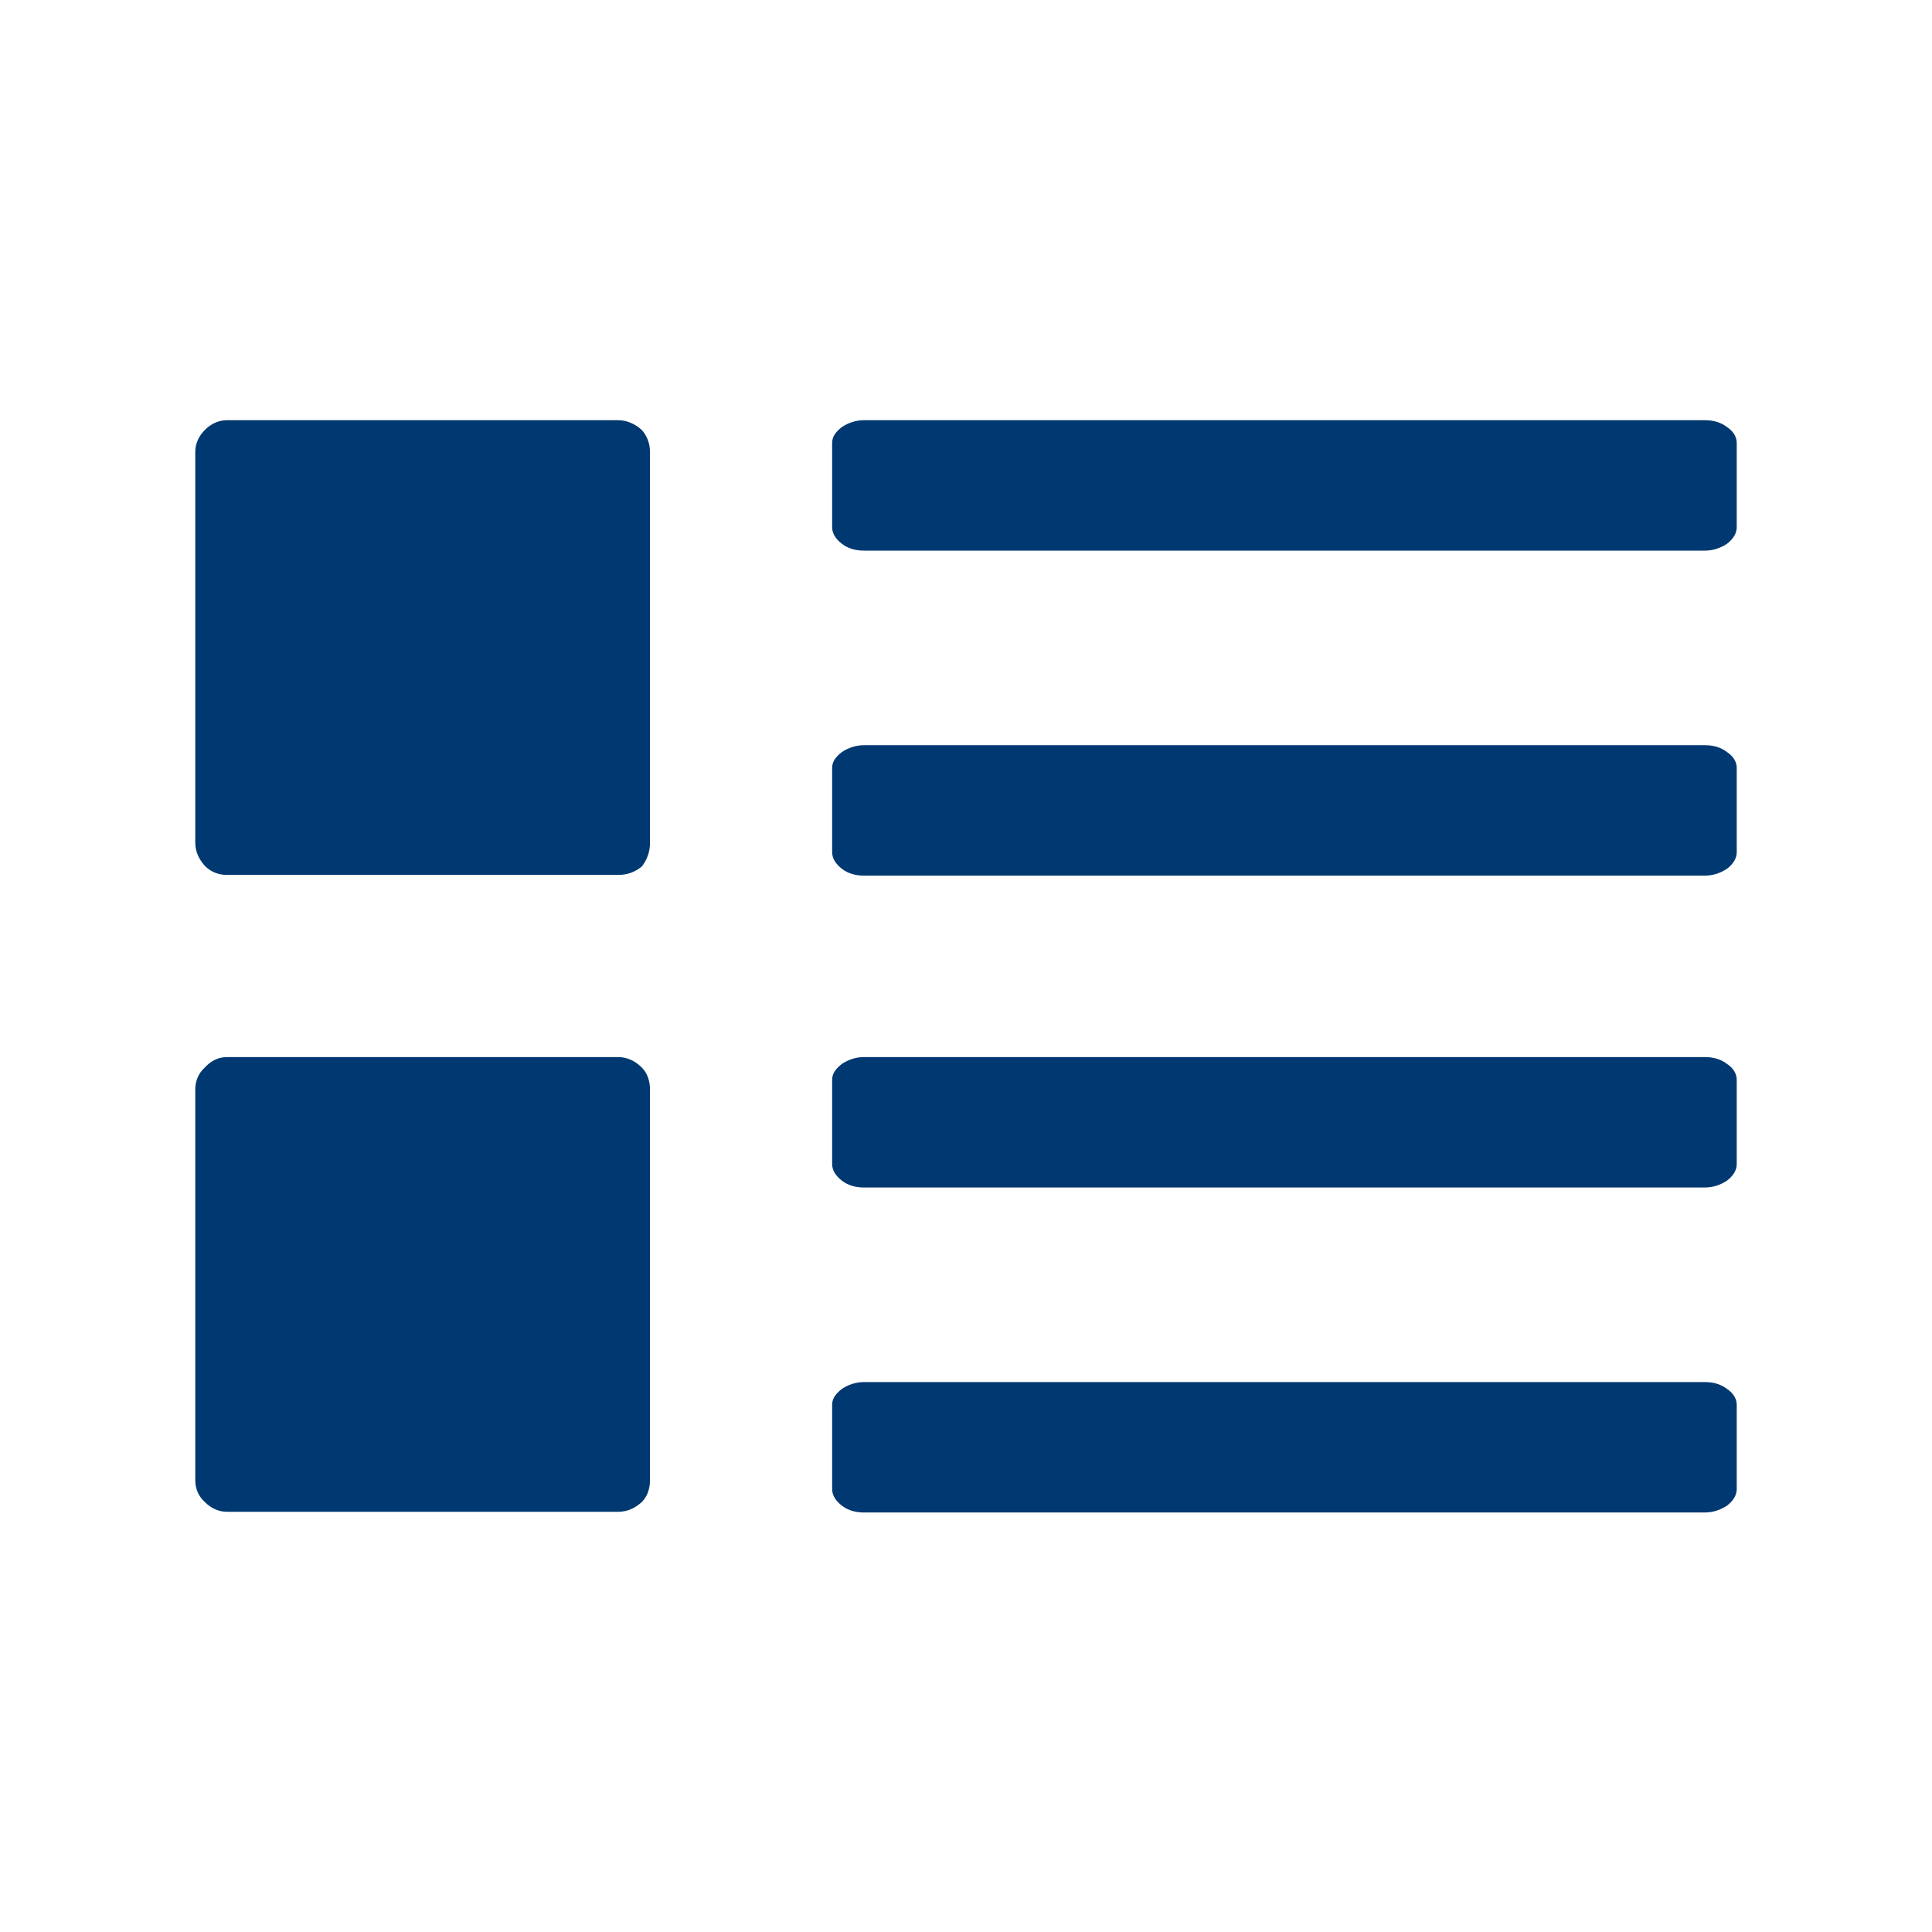 <?xml version="1.0" encoding="UTF-8"?><svg id="Calque_1" xmlns="http://www.w3.org/2000/svg" viewBox="0 0 28 28"><defs><style>.cls-1{fill:#003871;fill-rule:evenodd;}</style></defs><path class="cls-1" d="M24.71,6.09c.12,0,.23,.03,.32,.1,.09,.06,.14,.14,.14,.23v1.22c0,.09-.05,.17-.14,.24-.09,.06-.2,.1-.32,.1H12.52c-.12,0-.23-.03-.32-.1-.09-.07-.14-.15-.14-.24v-1.22c0-.09,.05-.16,.14-.23,.09-.06,.2-.1,.32-.1h12.18Zm0,4.71c.12,0,.23,.03,.32,.1,.09,.06,.14,.14,.14,.23v1.22c0,.09-.05,.17-.14,.24-.09,.06-.2,.1-.32,.1H12.52c-.12,0-.23-.03-.32-.1-.09-.07-.14-.15-.14-.24v-1.22c0-.09,.05-.16,.14-.23,.09-.06,.2-.1,.32-.1h12.18Zm0,4.52c.12,0,.23,.03,.32,.1,.09,.06,.14,.14,.14,.23v1.22c0,.09-.05,.17-.14,.24-.09,.06-.2,.1-.32,.1H12.52c-.12,0-.23-.03-.32-.1-.09-.07-.14-.15-.14-.24v-1.22c0-.09,.05-.16,.14-.23,.09-.06,.2-.1,.32-.1h12.18Zm0,4.71c.12,0,.23,.03,.32,.1,.09,.06,.14,.14,.14,.23v1.22c0,.09-.05,.17-.14,.24-.09,.06-.2,.1-.32,.1H12.52c-.12,0-.23-.03-.32-.1-.09-.07-.14-.15-.14-.24v-1.22c0-.09,.05-.16,.14-.23,.09-.06,.2-.1,.32-.1h12.18ZM2.97,6.23c.09-.09,.2-.14,.32-.14h5.67c.12,0,.24,.05,.34,.14,.08,.09,.12,.2,.12,.32v5.67c0,.12-.04,.24-.12,.34-.1,.08-.21,.12-.34,.12H3.29c-.12,0-.23-.04-.32-.13-.09-.1-.14-.21-.14-.34V6.55c0-.12,.05-.23,.14-.32h0Zm6.33,9.24c.08,.08,.12,.19,.12,.32v5.66c0,.13-.04,.24-.12,.32-.1,.09-.21,.14-.34,.14H3.29c-.12,0-.23-.05-.32-.14-.09-.08-.14-.19-.14-.32v-5.66c0-.13,.05-.24,.14-.32,.09-.1,.2-.15,.32-.15h5.67c.12,0,.24,.05,.34,.15h0Z"/></svg>